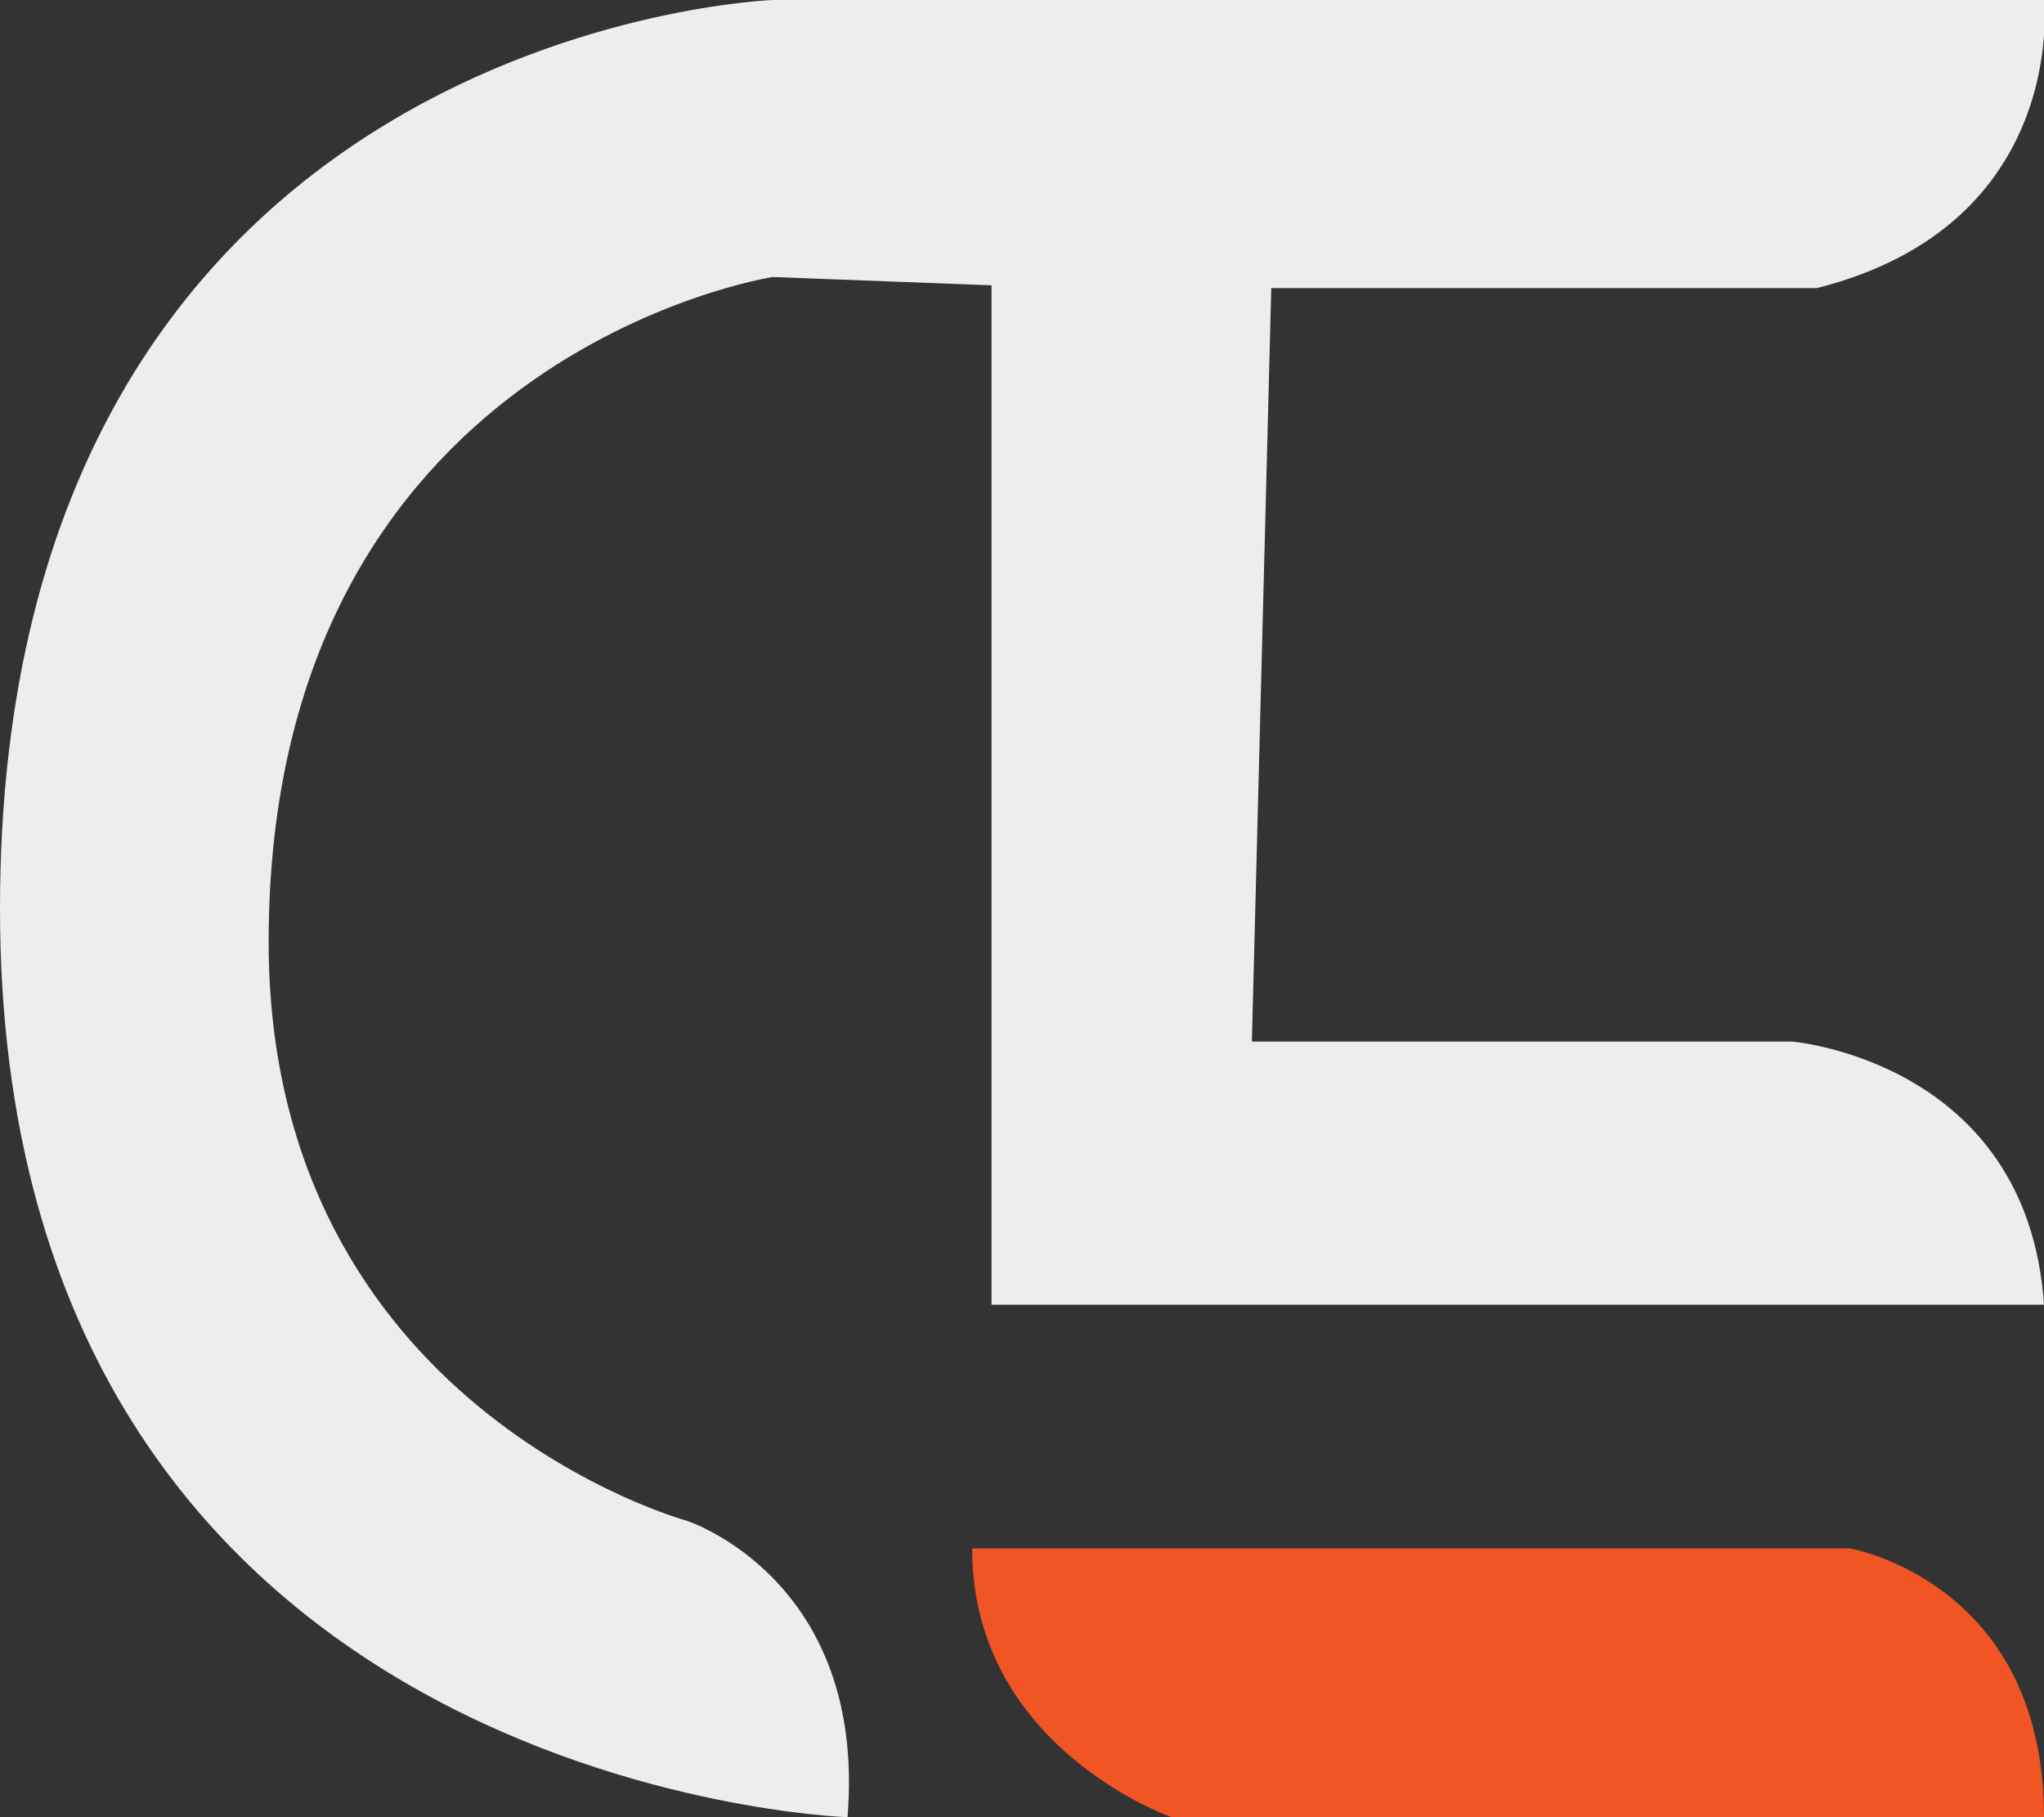 <?xml version="1.0" encoding="utf-8"?>
<!-- Generator: Adobe Illustrator 19.0.0, SVG Export Plug-In . SVG Version: 6.00 Build 0)  -->
<svg version="1.1" id="Layer_1" xmlns="http://www.w3.org/2000/svg" xmlns:xlink="http://www.w3.org/1999/xlink" x="0px" y="0px"
	 viewBox="0 0 73.8 65.6" style="enable-background:new 0 0 73.8 65.6;" xml:space="preserve">
<rect x="0" y="0" width="73.8" height="65.6" fill="#333333" stroke="none"/>
<style type="text/css">
	.st0{fill:#EDEDED;}
	.st1{fill:#F05523;}
</style>
<g id="XMLID_2_">
	<path id="XMLID_4_" class="st0" d="M73.8,0c0,0,0.9,8.1-8.2,10.4H45.9l-0.7,27.2h19.5c0,0,8.5,0.7,9.1,9.5h-38V10.3L27.9,10
		c0,0-18.2,2.8-18.2,24c0,16.8,15.1,20.9,15.1,20.9s6.5,2.1,5.8,10.7c0,0-30.6-1-30.6-32.8S27.9,0,27.9,0S73.8,0,73.8,0z"/>
	<path id="XMLID_3_" class="st1" d="M66.8,55.9c0,0,7,1.2,7,9.7H42.3c0,0-7.2-2.5-7.2-9.7H66.8z"/>
</g>
</svg>
